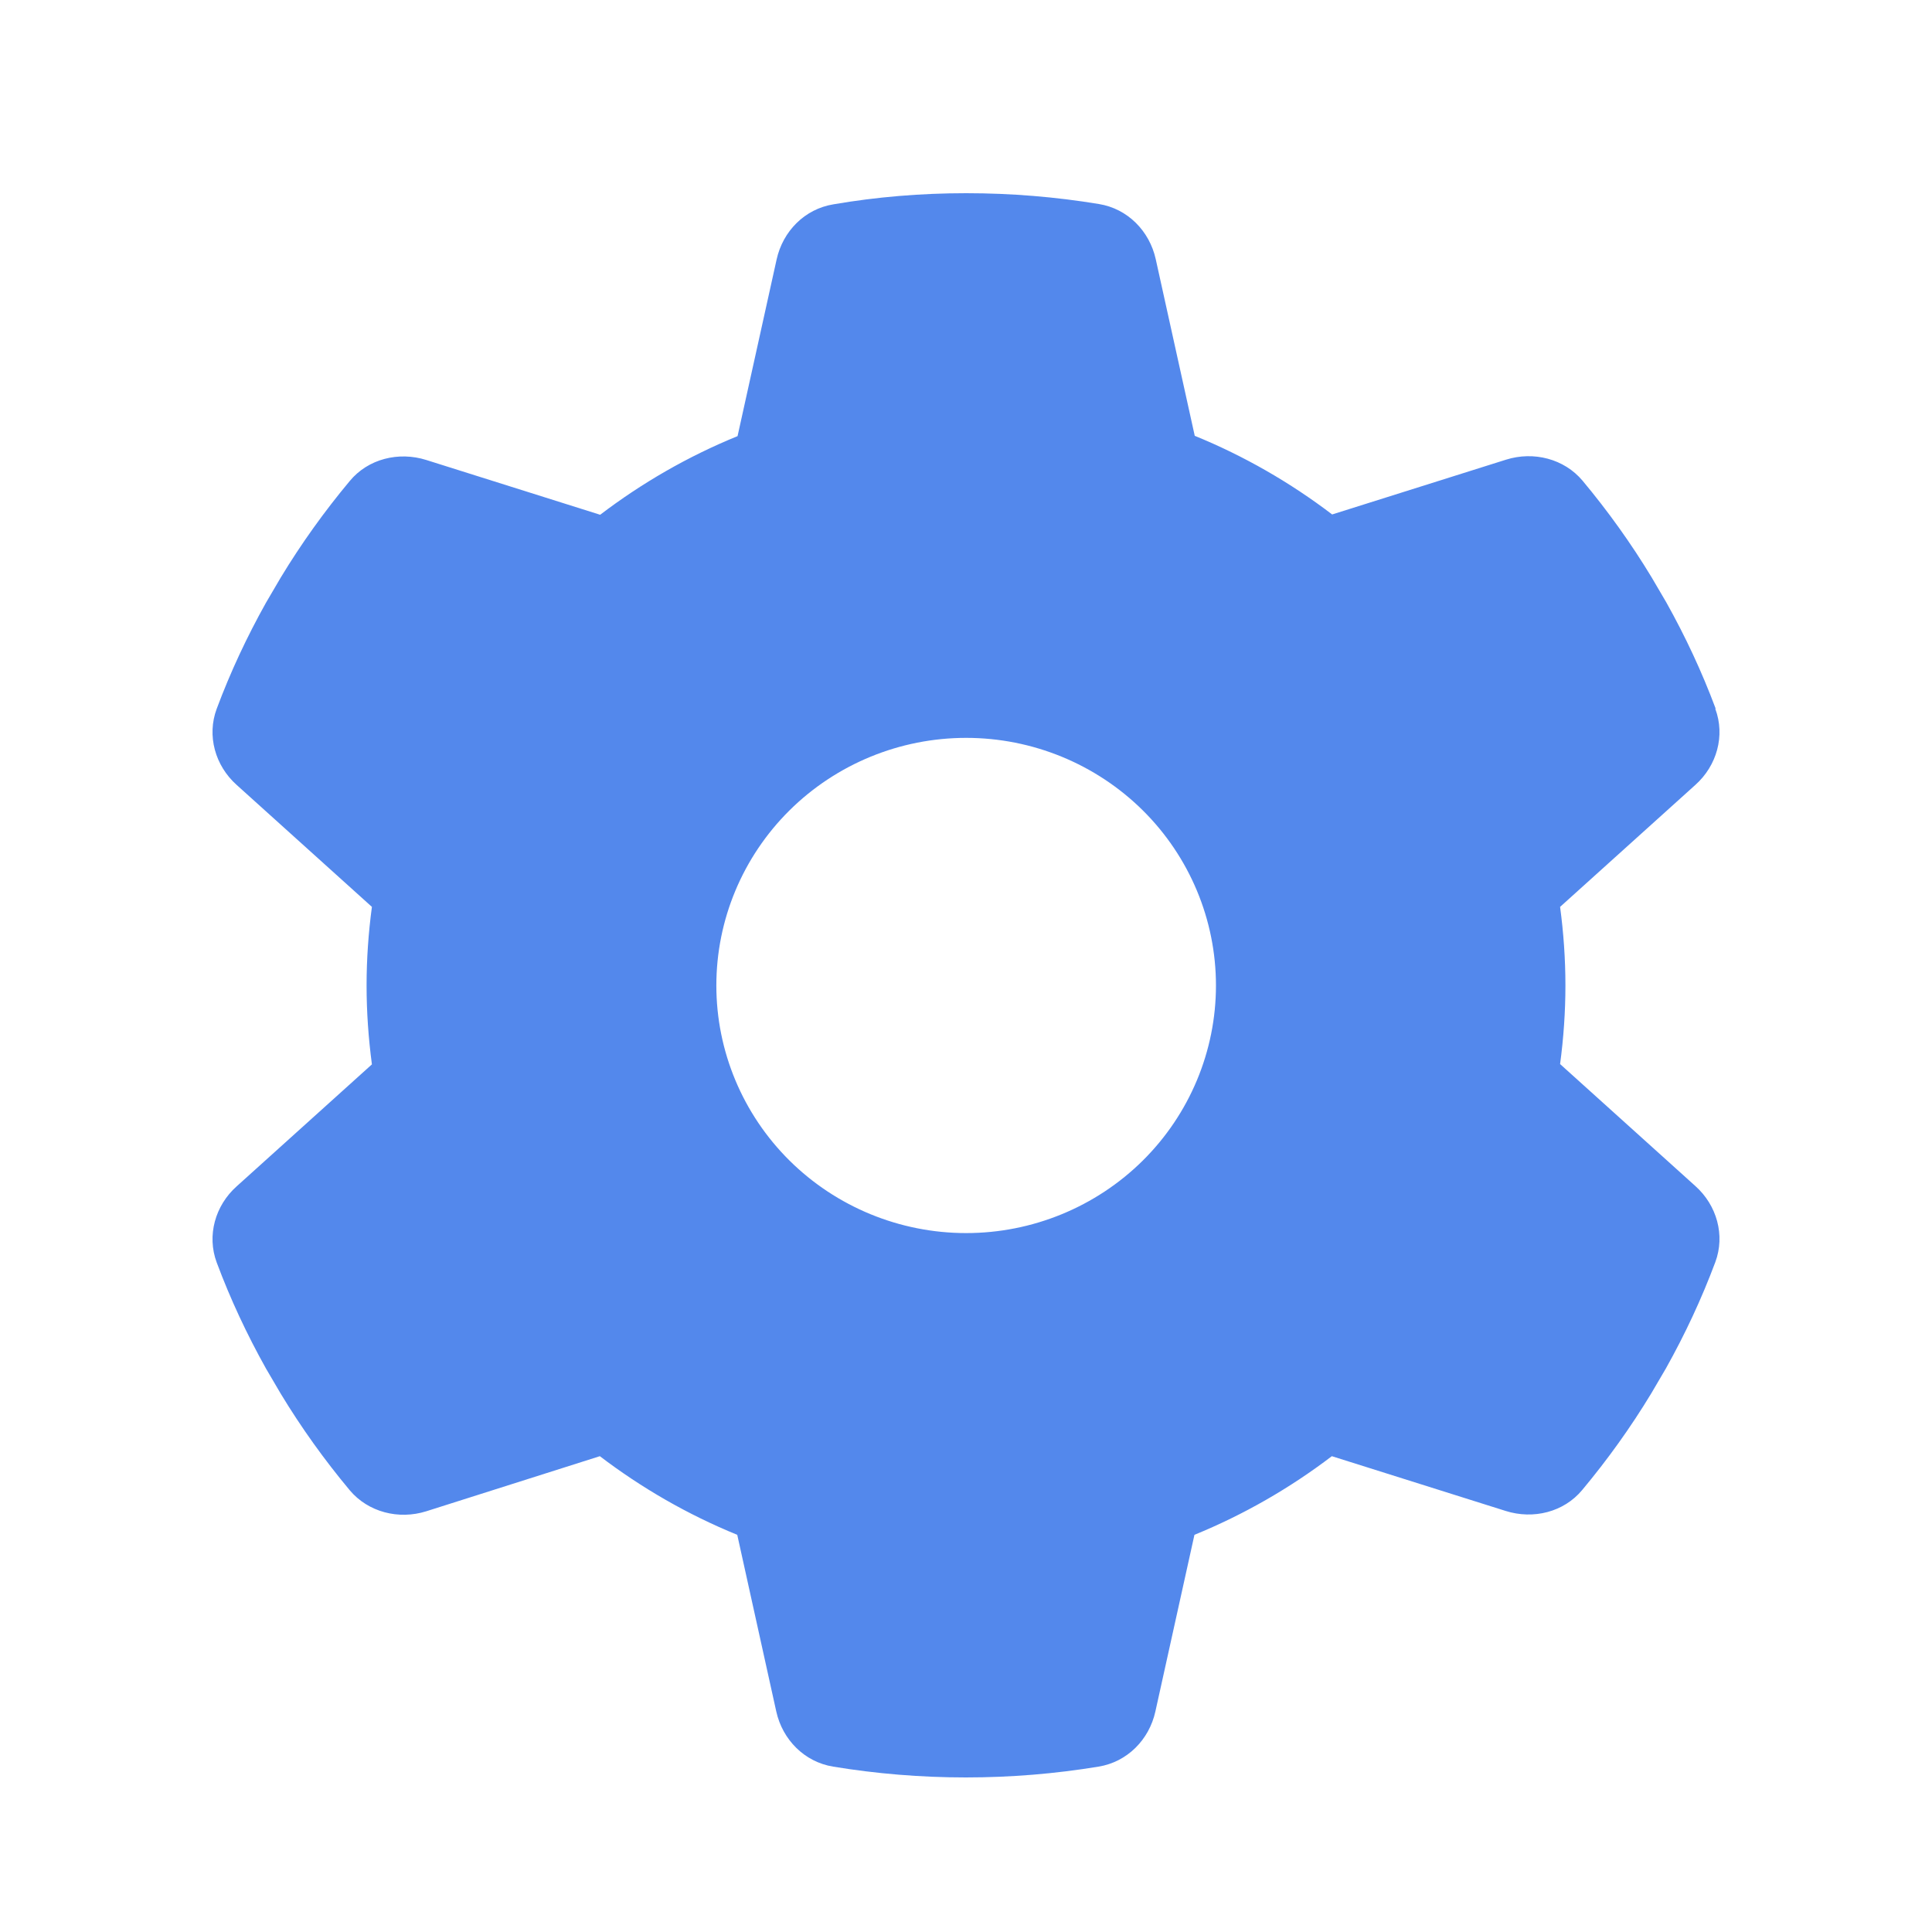<?xml version="1.0" encoding="UTF-8"?> <svg xmlns="http://www.w3.org/2000/svg" width="50" height="50" viewBox="0 0 50 50" fill="none"><path d="M44.392 18.344C44.651 19.04 44.432 19.817 43.875 20.314L40.375 23.47C40.464 24.134 40.513 24.815 40.513 25.504C40.513 26.193 40.464 26.874 40.375 27.538L43.875 30.694C44.432 31.191 44.651 31.968 44.392 32.664C44.036 33.617 43.608 34.531 43.115 35.412L42.735 36.06C42.202 36.941 41.604 37.774 40.949 38.559C40.472 39.136 39.68 39.328 38.969 39.104L34.468 37.686C33.385 38.511 32.189 39.2 30.912 39.721L29.901 44.294C29.74 45.023 29.174 45.599 28.431 45.72C27.315 45.904 26.168 46 24.996 46C23.824 46 22.677 45.904 21.561 45.72C20.818 45.599 20.252 45.023 20.09 44.294L19.08 39.721C17.803 39.2 16.607 38.511 15.524 37.686L11.031 39.112C10.32 39.336 9.528 39.136 9.051 38.567C8.396 37.782 7.798 36.949 7.265 36.068L6.885 35.42C6.392 34.539 5.964 33.626 5.608 32.672C5.349 31.976 5.568 31.199 6.125 30.702L9.625 27.546C9.536 26.874 9.487 26.193 9.487 25.504C9.487 24.815 9.536 24.134 9.625 23.47L6.125 20.314C5.568 19.817 5.349 19.04 5.608 18.344C5.964 17.39 6.392 16.477 6.885 15.596L7.265 14.948C7.798 14.067 8.396 13.234 9.051 12.449C9.528 11.872 10.32 11.68 11.031 11.904L15.532 13.322C16.615 12.497 17.811 11.808 19.088 11.287L20.099 6.714C20.26 5.985 20.826 5.408 21.569 5.288C22.685 5.096 23.832 5 25.004 5C26.176 5 27.323 5.096 28.439 5.28C29.182 5.4 29.748 5.977 29.91 6.706L30.92 11.279C32.197 11.8 33.393 12.489 34.476 13.314L38.977 11.896C39.688 11.672 40.48 11.872 40.957 12.441C41.612 13.226 42.21 14.059 42.743 14.94L43.123 15.588C43.616 16.469 44.044 17.383 44.4 18.336L44.392 18.344ZM25.004 31.912C26.719 31.912 28.363 31.236 29.576 30.035C30.788 28.833 31.469 27.203 31.469 25.504C31.469 23.805 30.788 22.175 29.576 20.973C28.363 19.772 26.719 19.096 25.004 19.096C23.289 19.096 21.645 19.772 20.432 20.973C19.22 22.175 18.539 23.805 18.539 25.504C18.539 27.203 19.22 28.833 20.432 30.035C21.645 31.236 23.289 31.912 25.004 31.912Z" fill="#5388EC"></path></svg> 